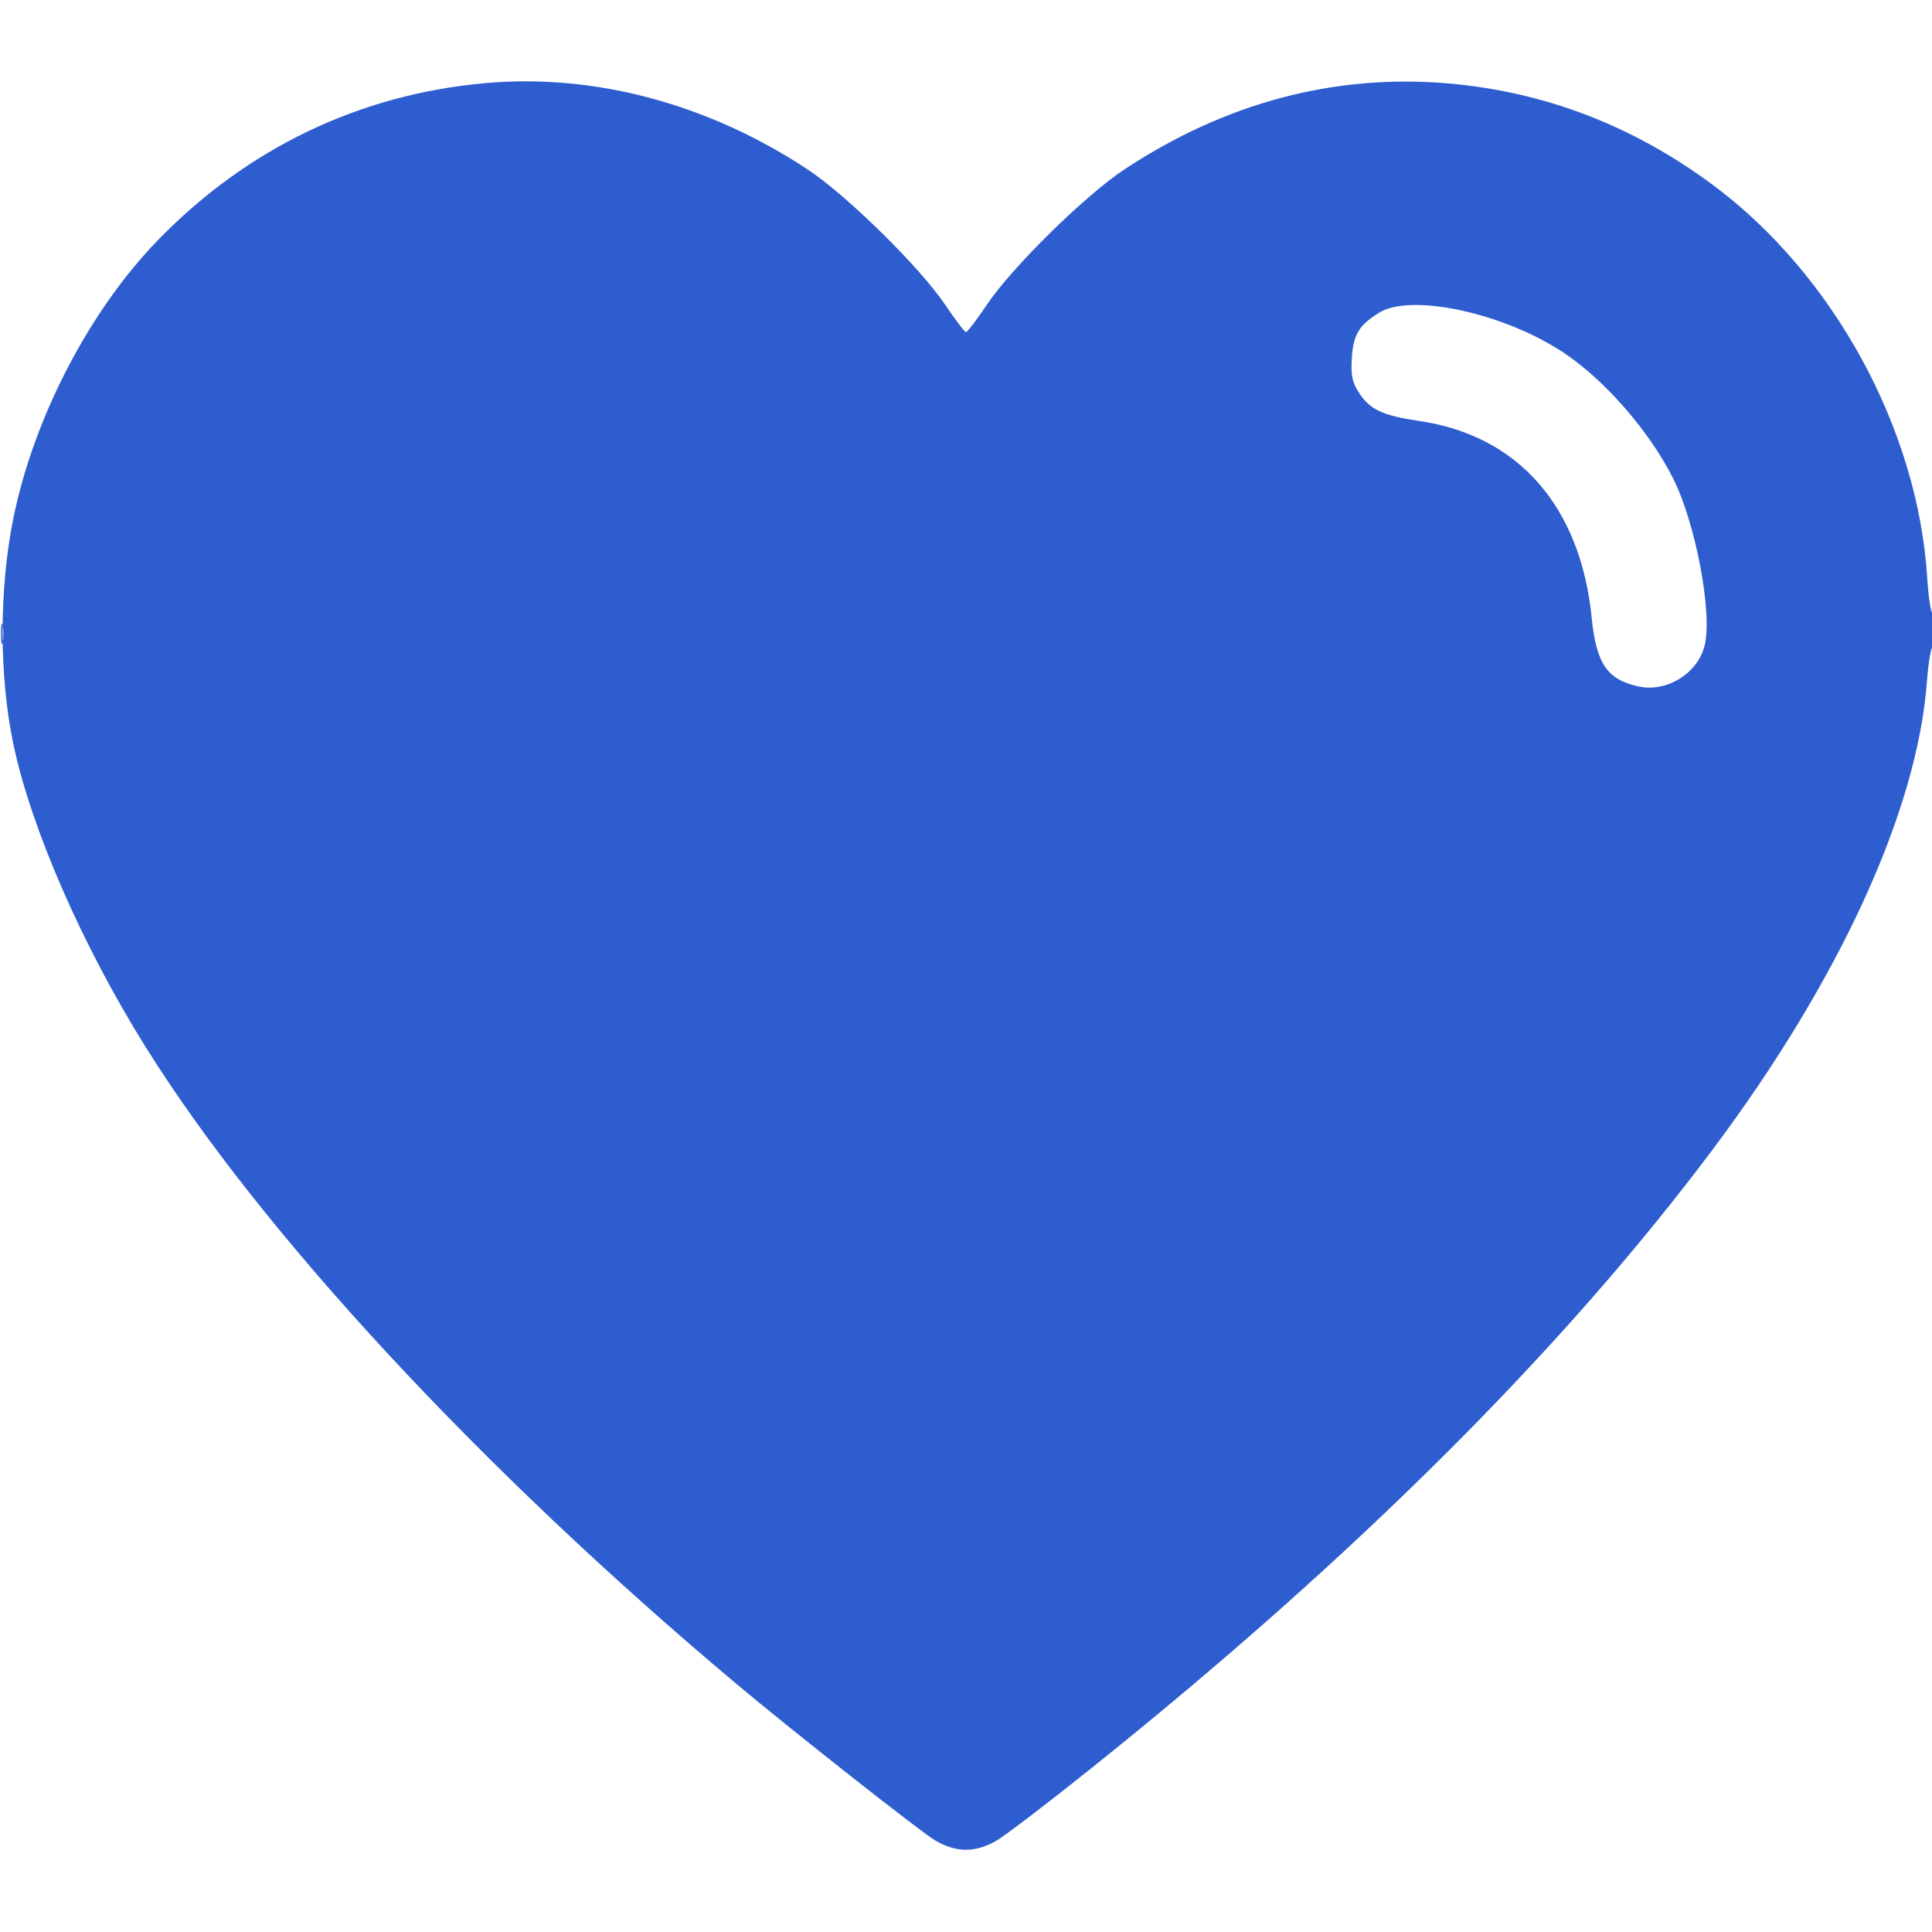<?xml version="1.0" encoding="UTF-8"?> <svg xmlns="http://www.w3.org/2000/svg" width="512" height="512" viewBox="0 0 512 512" fill="none"><g clip-path="url(#clip0_2115_7)"><path fill-rule="evenodd" clip-rule="evenodd" d="M128.5 22.036C95.198 25.031 65.472 39.307 41.83 63.659C23.703 82.329 8.967 110.669 3.556 137.265C-0.258 156.012 -0.266 179.099 3.536 197.173C8.229 219.48 21.765 250.51 38.501 277.322C69.346 326.741 127.537 389.487 195.191 446.277C210.009 458.715 243.964 485.459 247.821 487.729C253.434 491.034 258.573 491.032 264.179 487.723C266.556 486.32 277.725 477.792 289 468.772C358.612 413.081 414.248 357.663 454.161 304.256C487.625 259.48 508.094 214.71 510.645 180.715C511.008 175.883 511.686 171.694 512.152 171.406C513.263 170.72 513.252 163.274 512.14 162.587C511.667 162.294 511.039 158.105 510.743 153.278C508.325 113.811 485.922 72.729 453.852 48.95C432.73 33.289 409.303 24.311 383.827 22.113C353.733 19.517 324.799 27.192 298 44.881C287.579 51.76 268.251 70.769 261.529 80.75C258.844 84.737 256.356 88 256 88C255.644 88 253.156 84.738 250.471 80.75C243.749 70.769 224.421 51.76 214 44.881C187.635 27.478 157.504 19.428 128.5 22.036ZM365.5 82.861C360.169 86.154 358.649 88.656 358.256 94.787C357.971 99.225 358.338 101.213 359.897 103.696C362.948 108.552 366.1 110.074 376.228 111.58C402.448 115.479 418.86 134.258 421.817 163.746C423.035 175.885 425.914 180.1 434.227 181.915C441.675 183.54 449.879 178.492 451.726 171.146C453.885 162.56 449.369 138.595 443.349 126.693C437.006 114.15 425.248 100.678 414.308 93.417C398.529 82.943 373.967 77.631 365.5 82.861ZM0.272 168C0.272 170.475 0.467 171.488 0.706 170.25C0.944 169.012 0.944 166.988 0.706 165.75C0.467 164.512 0.272 165.525 0.272 168Z" fill="#2E5DCF"></path></g><defs><clipPath id="clip0_2115_7"><rect width="512" height="512" fill="white"></rect></clipPath></defs></svg> 